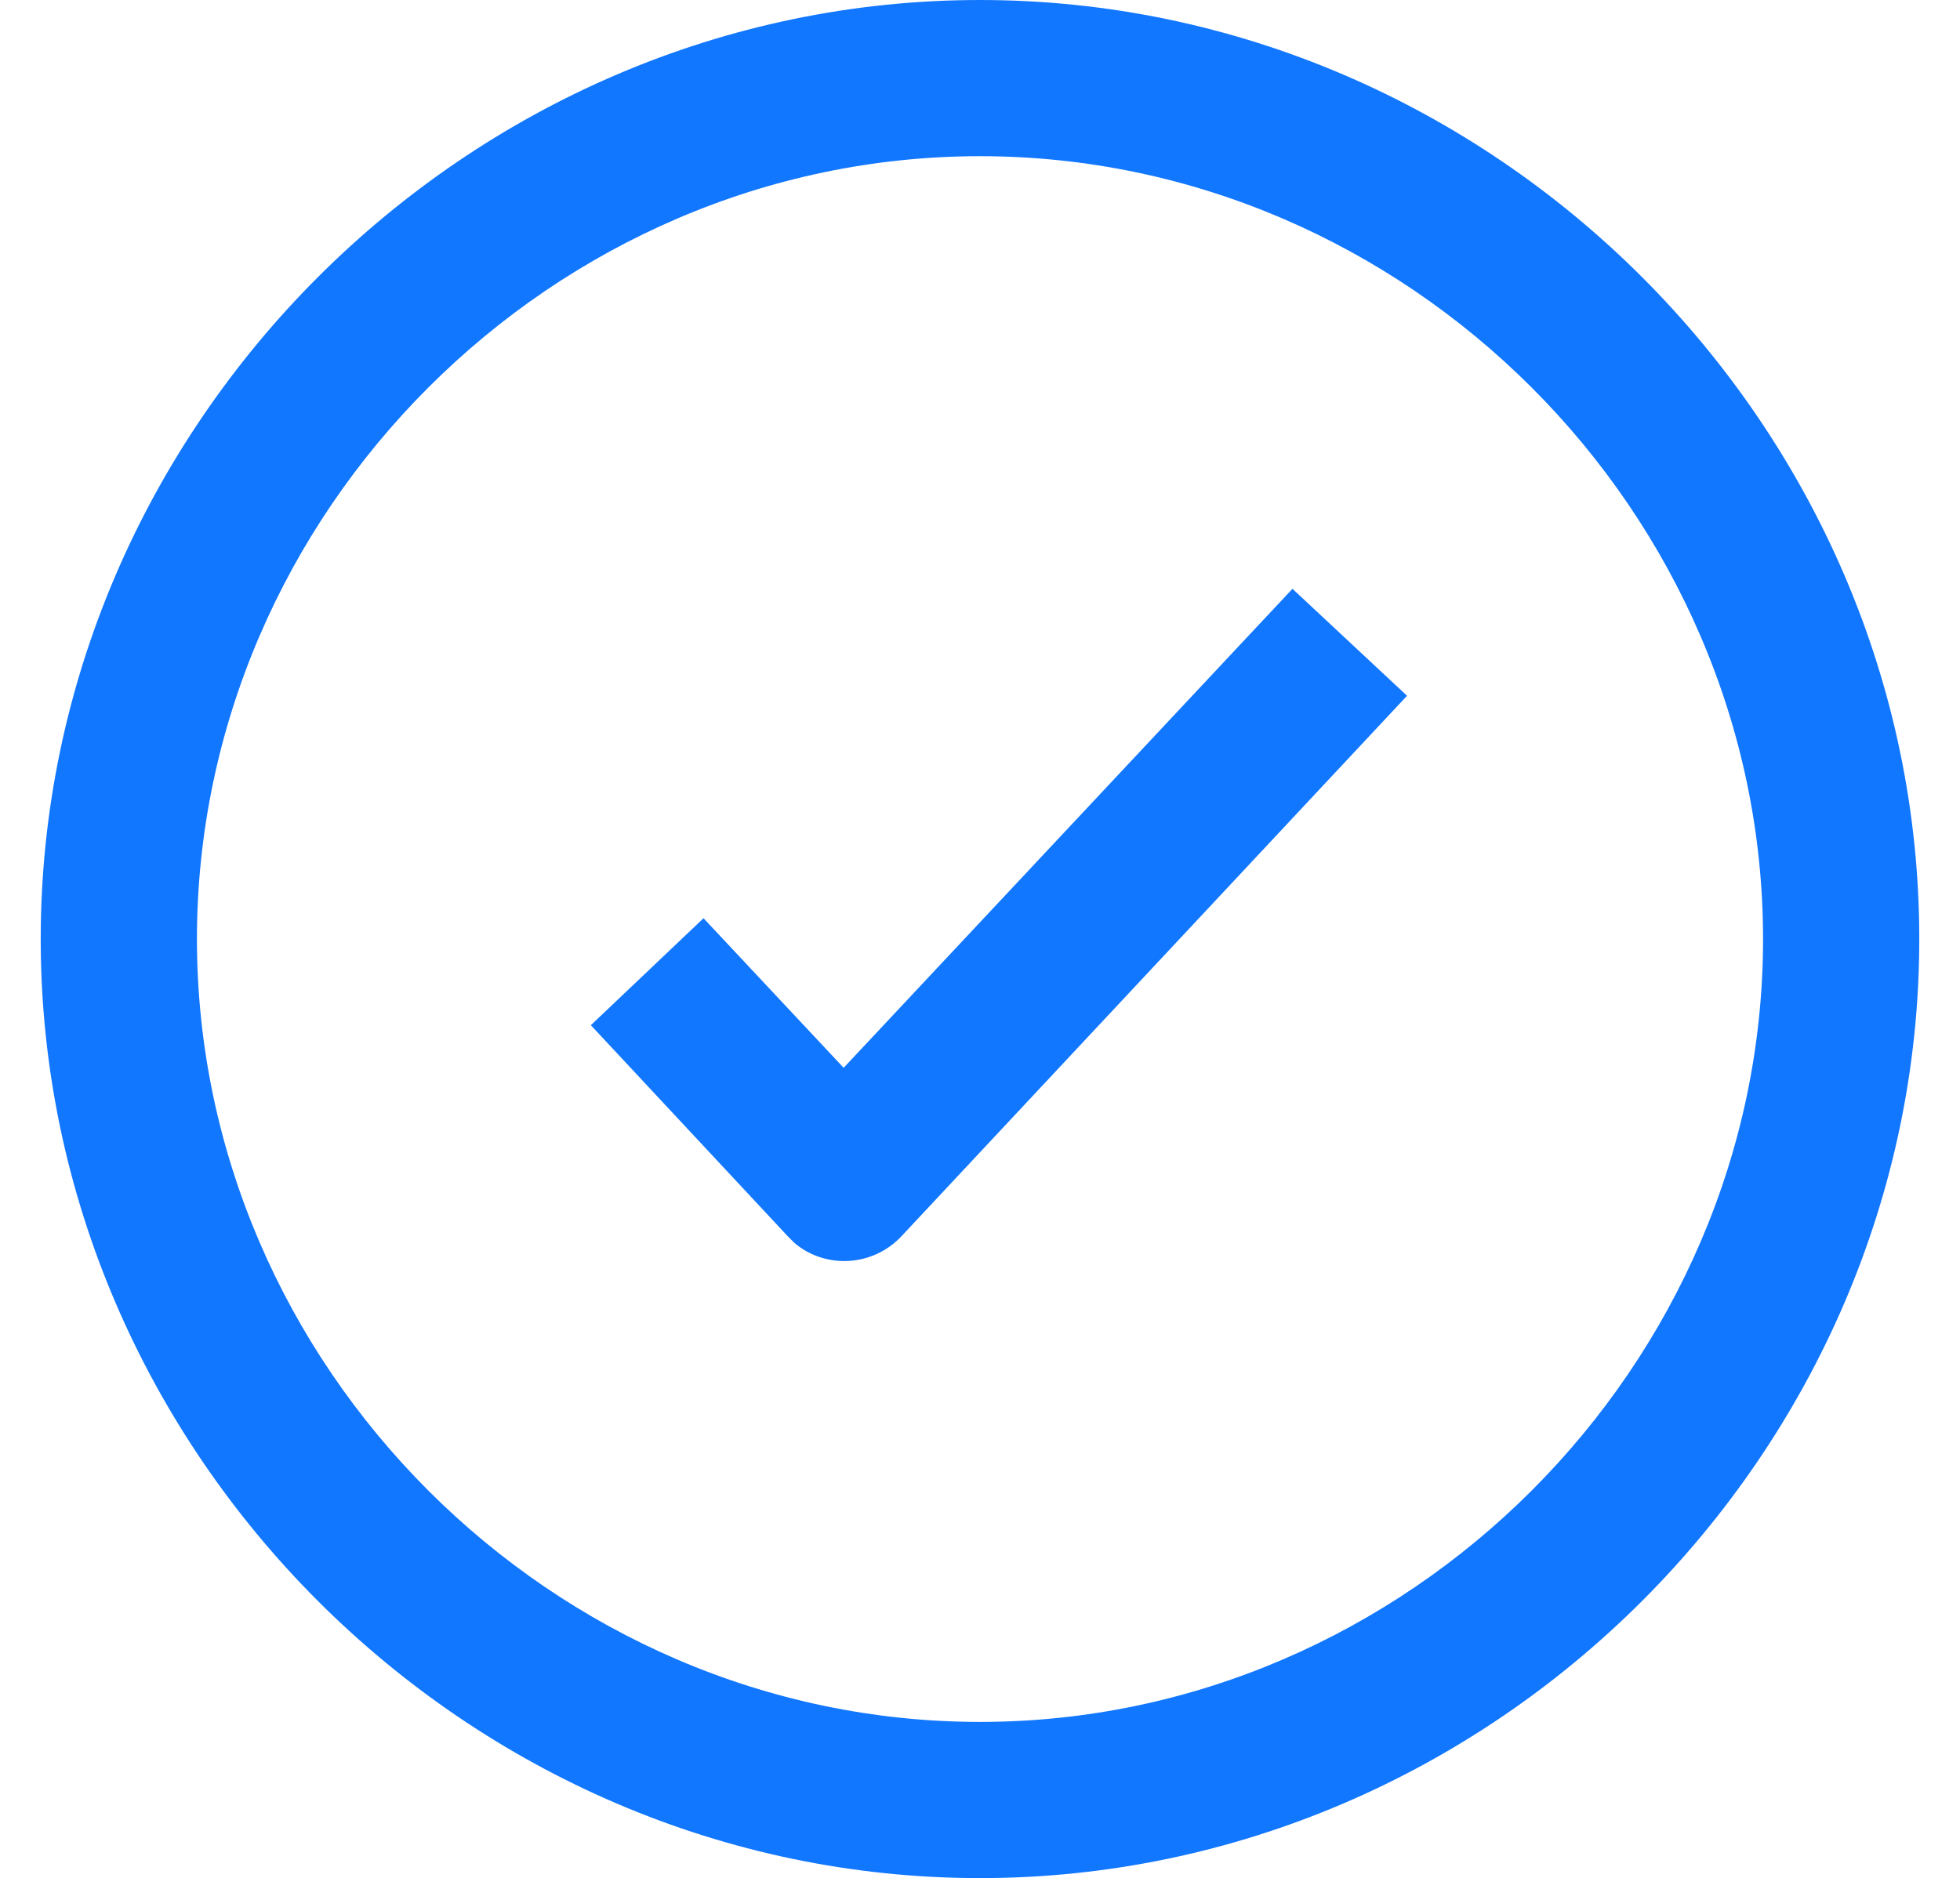 <?xml version="1.0" encoding="utf-8"?>
<!-- Generator: Adobe Illustrator 25.2.1, SVG Export Plug-In . SVG Version: 6.00 Build 0)  -->
<svg version="1.1" id="Layer_1" xmlns="http://www.w3.org/2000/svg" xmlns:xlink="http://www.w3.org/1999/xlink" x="0px" y="0px"
	 viewBox="0 0 207 198.4" enable-background="new 0 0 207 198.4" xml:space="preserve">
<g id="_--Symbols" transform="translate(-4 -4)">
	<g id="Icon-_-Small-_-Flattened-_-Feature-_-Support" transform="translate(4 4)">
	</g>
</g>
<path fill-rule="evenodd" clip-rule="evenodd" fill="#1277FF" d="M103.5,0c54.2,0,99.2,45,99.2,99.2s-45,99.2-99.2,99.2
	s-99.2-45-99.2-99.2S49.3,0,103.5,0z M103.5,16.5c-45.1,0-82.7,37.6-82.7,82.7s37.6,82.7,82.7,82.7s82.7-37.6,82.7-82.7
	S148.6,16.5,103.5,16.5z M136.5,62.2l12.1,11.3l-53.4,57.1c-3,3.2-8,3.5-11.3,0.7l-0.7-0.7l-20.8-22.3L74.3,97l14.8,15.8L136.5,62.2
	z"/>
</svg>
